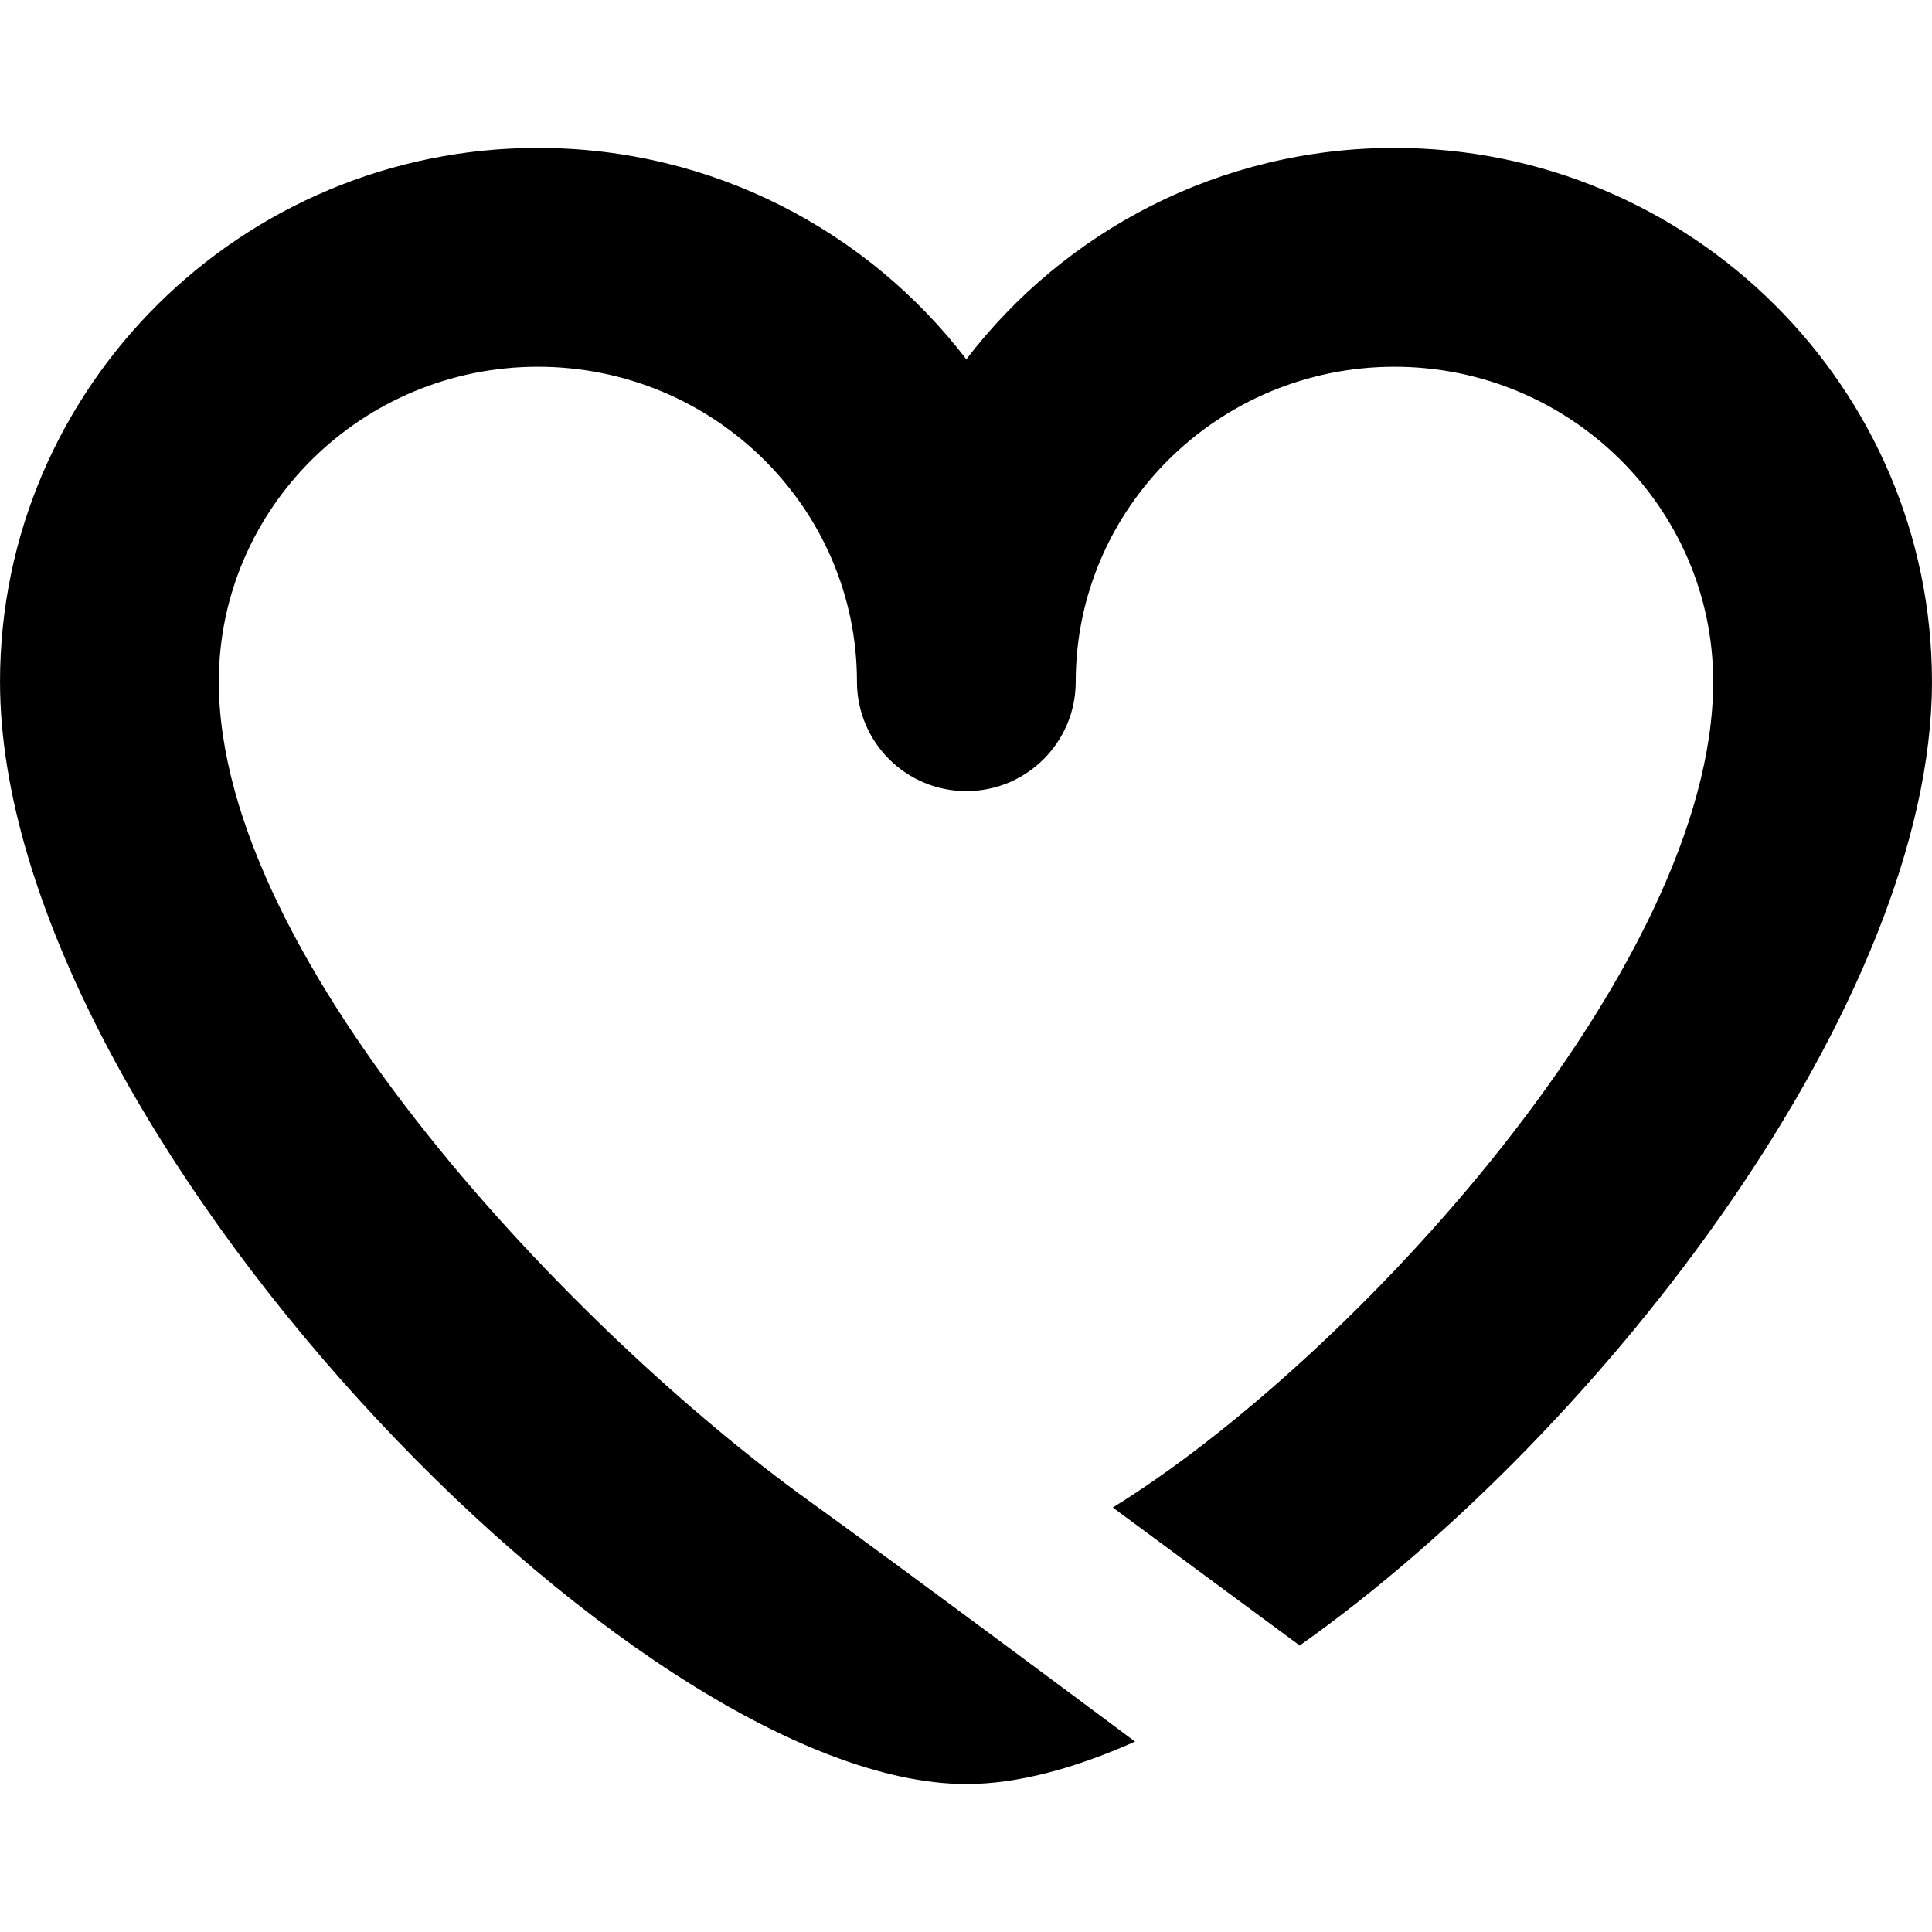 <?xml version="1.0" encoding="iso-8859-1"?>
<!-- Uploaded to: SVG Repo, www.svgrepo.com, Generator: SVG Repo Mixer Tools -->
<!DOCTYPE svg PUBLIC "-//W3C//DTD SVG 1.1//EN" "http://www.w3.org/Graphics/SVG/1.1/DTD/svg11.dtd">
<svg fill="#000000" version="1.1" id="Capa_1" xmlns="http://www.w3.org/2000/svg" xmlns:xlink="http://www.w3.org/1999/xlink" 
	 width="800px" height="800px" viewBox="0 0 45.412 45.413"
	 xml:space="preserve">
<g>
	<g>
		<path d="M45.412,16.024c0-6.918-5.668-12.547-12.635-12.547c-4.103,0-7.754,1.951-10.063,4.969
			c-2.311-3.018-5.965-4.969-10.07-4.969C5.672,3.477,0,9.105,0,16.024c0,10.422,14.892,25.911,22.715,25.911
			c1.185,0,2.531-0.358,3.965-0.998c0,0-5.476-4.086-7.683-5.672C13.625,31.402,5.143,22.639,5.143,16.024
			c0-4.082,3.365-7.403,7.5-7.403c4.135,0,7.5,3.321,7.5,7.403c0,1.42,1.151,2.572,2.572,2.572c1.42,0,2.57-1.152,2.57-2.572
			c0-4.082,3.361-7.403,7.492-7.403s7.492,3.321,7.492,7.403c0,6.723-8.544,15.977-14.113,19.411l4.394,3.244
			C37.761,33.575,45.412,23.497,45.412,16.024z"/>
	</g>
</g>
</svg>